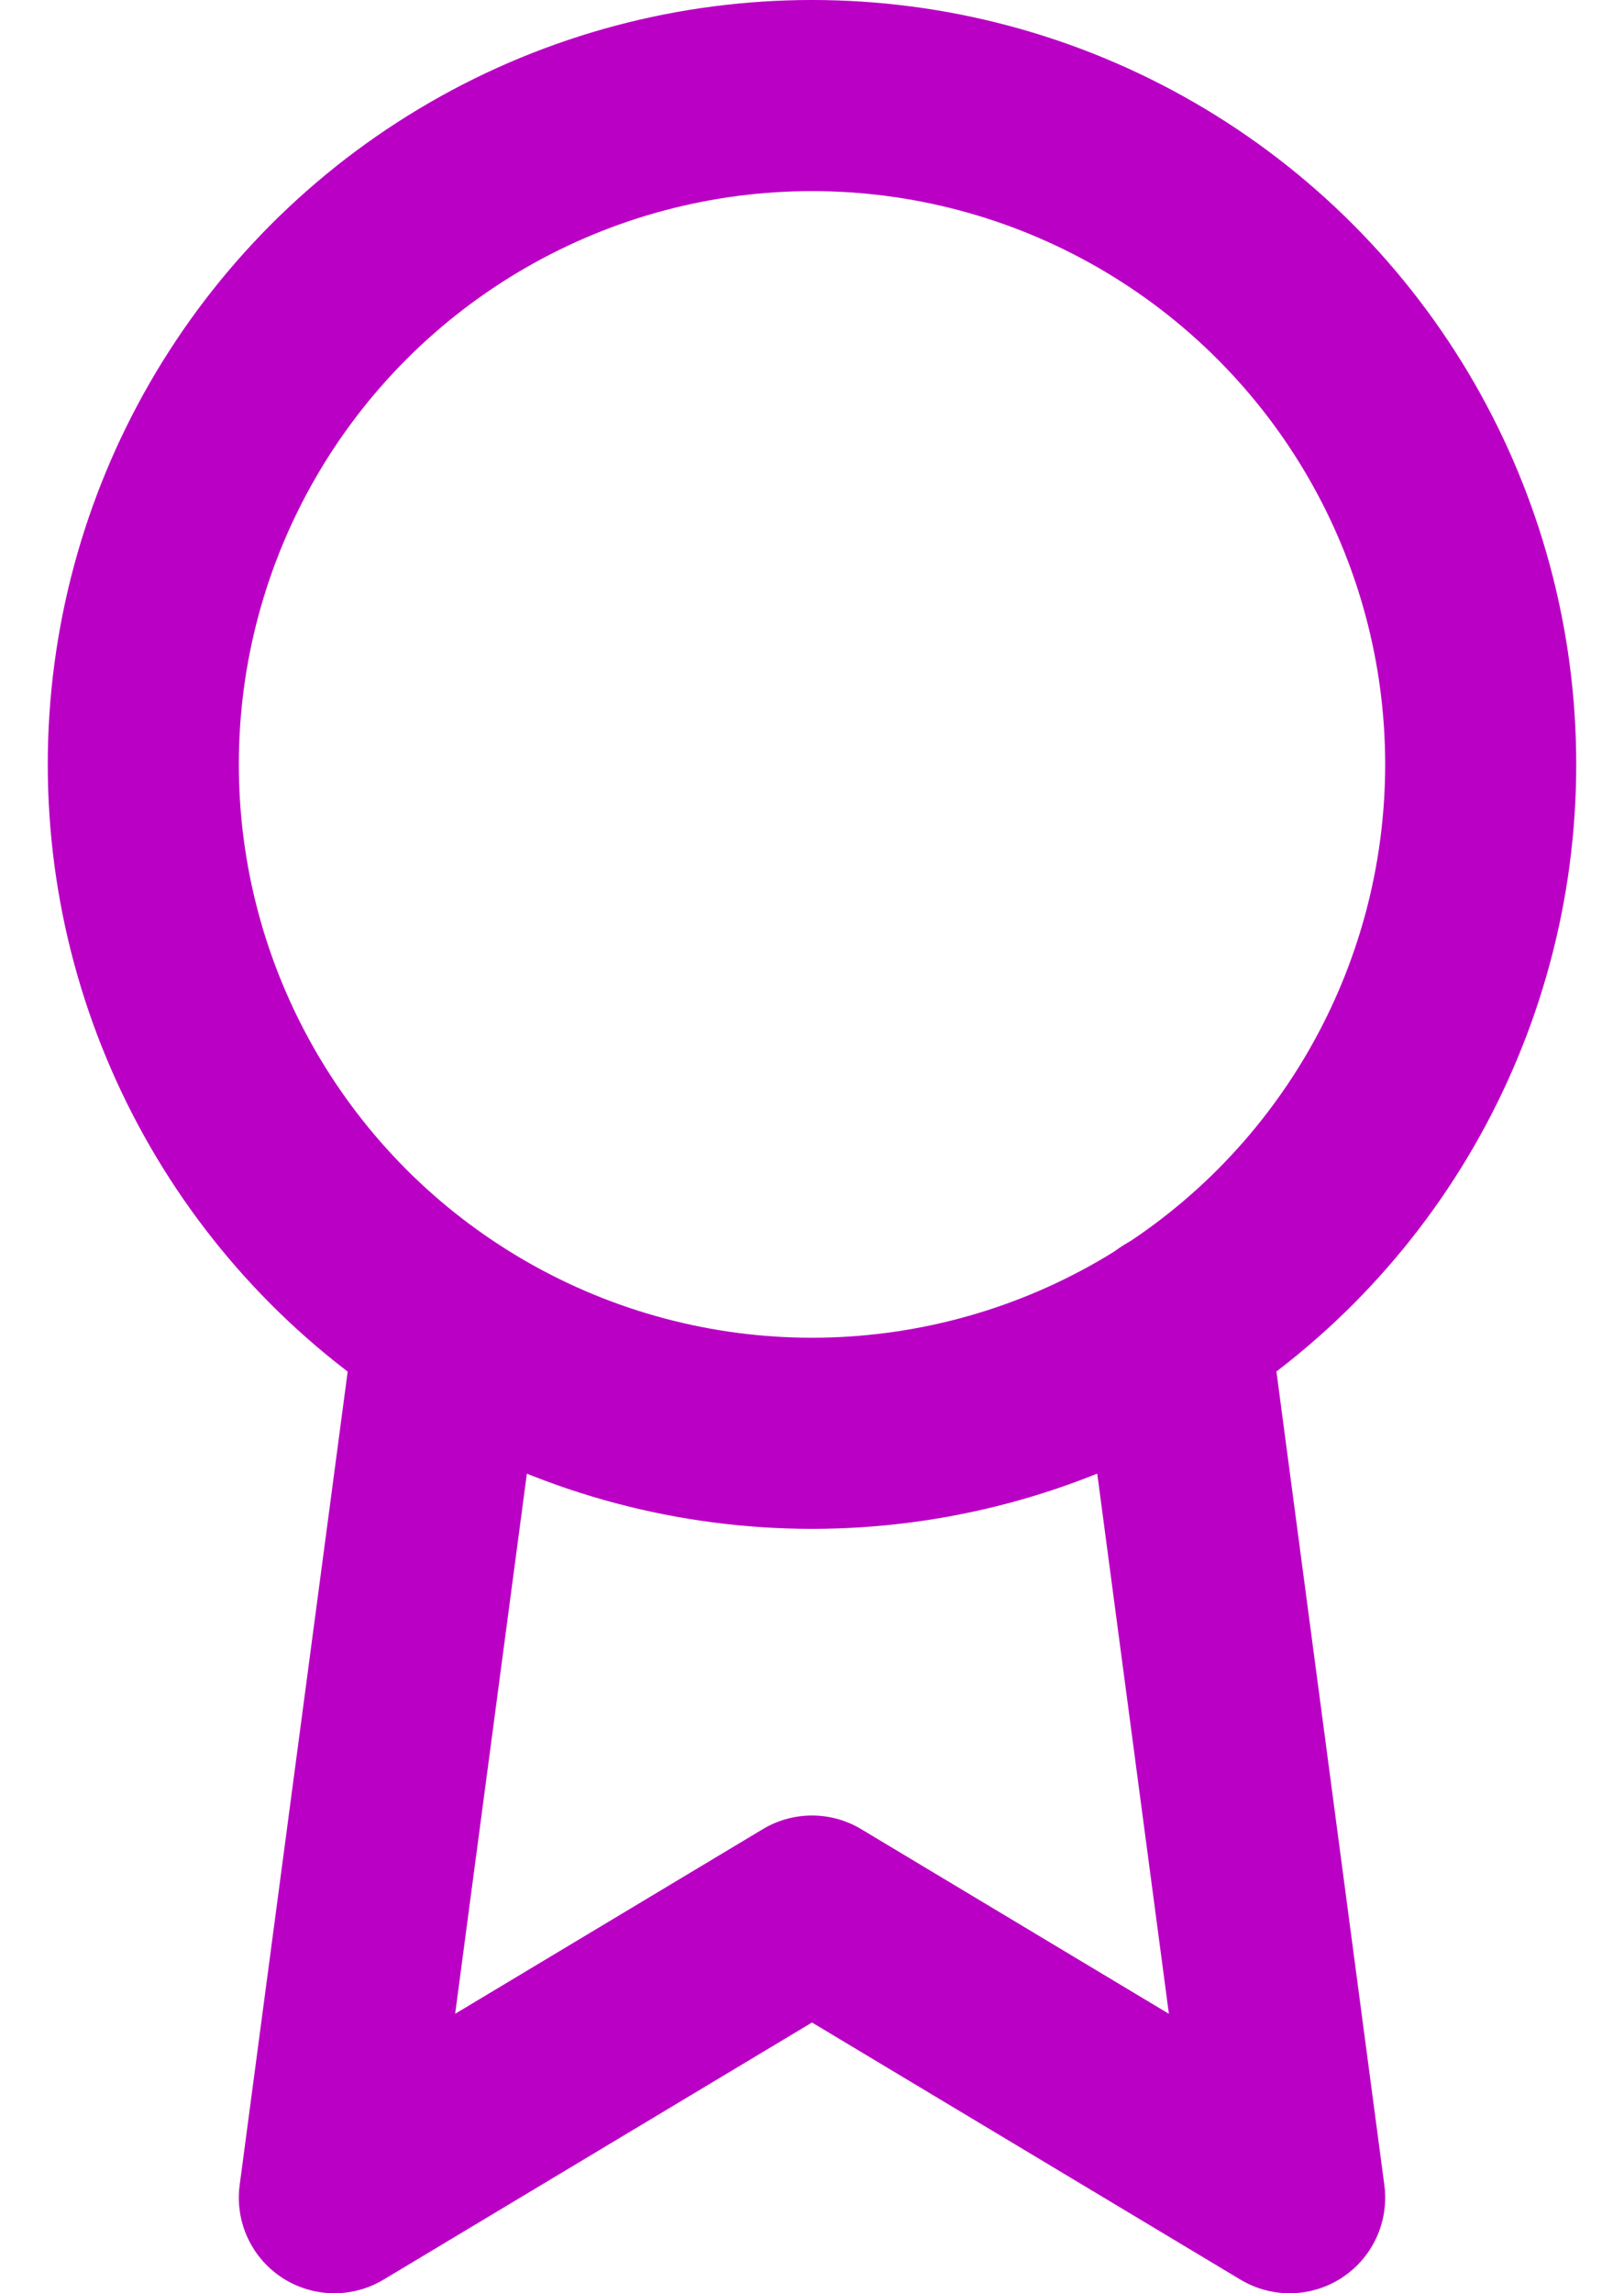 <svg width="17" height="24" viewBox="0 0 17 24" fill="none" xmlns="http://www.w3.org/2000/svg">
    <circle cx="8.5" cy="8" r="7" stroke="#BA00C4" stroke-width="2" stroke-linecap="round" stroke-linejoin="round"/>
    <path d="M4.71 13.89 3.5 23l5-3 5 3-1.21-9.12" stroke="#BA00C4" stroke-width="2" stroke-linecap="round" stroke-linejoin="round"/>
</svg>
